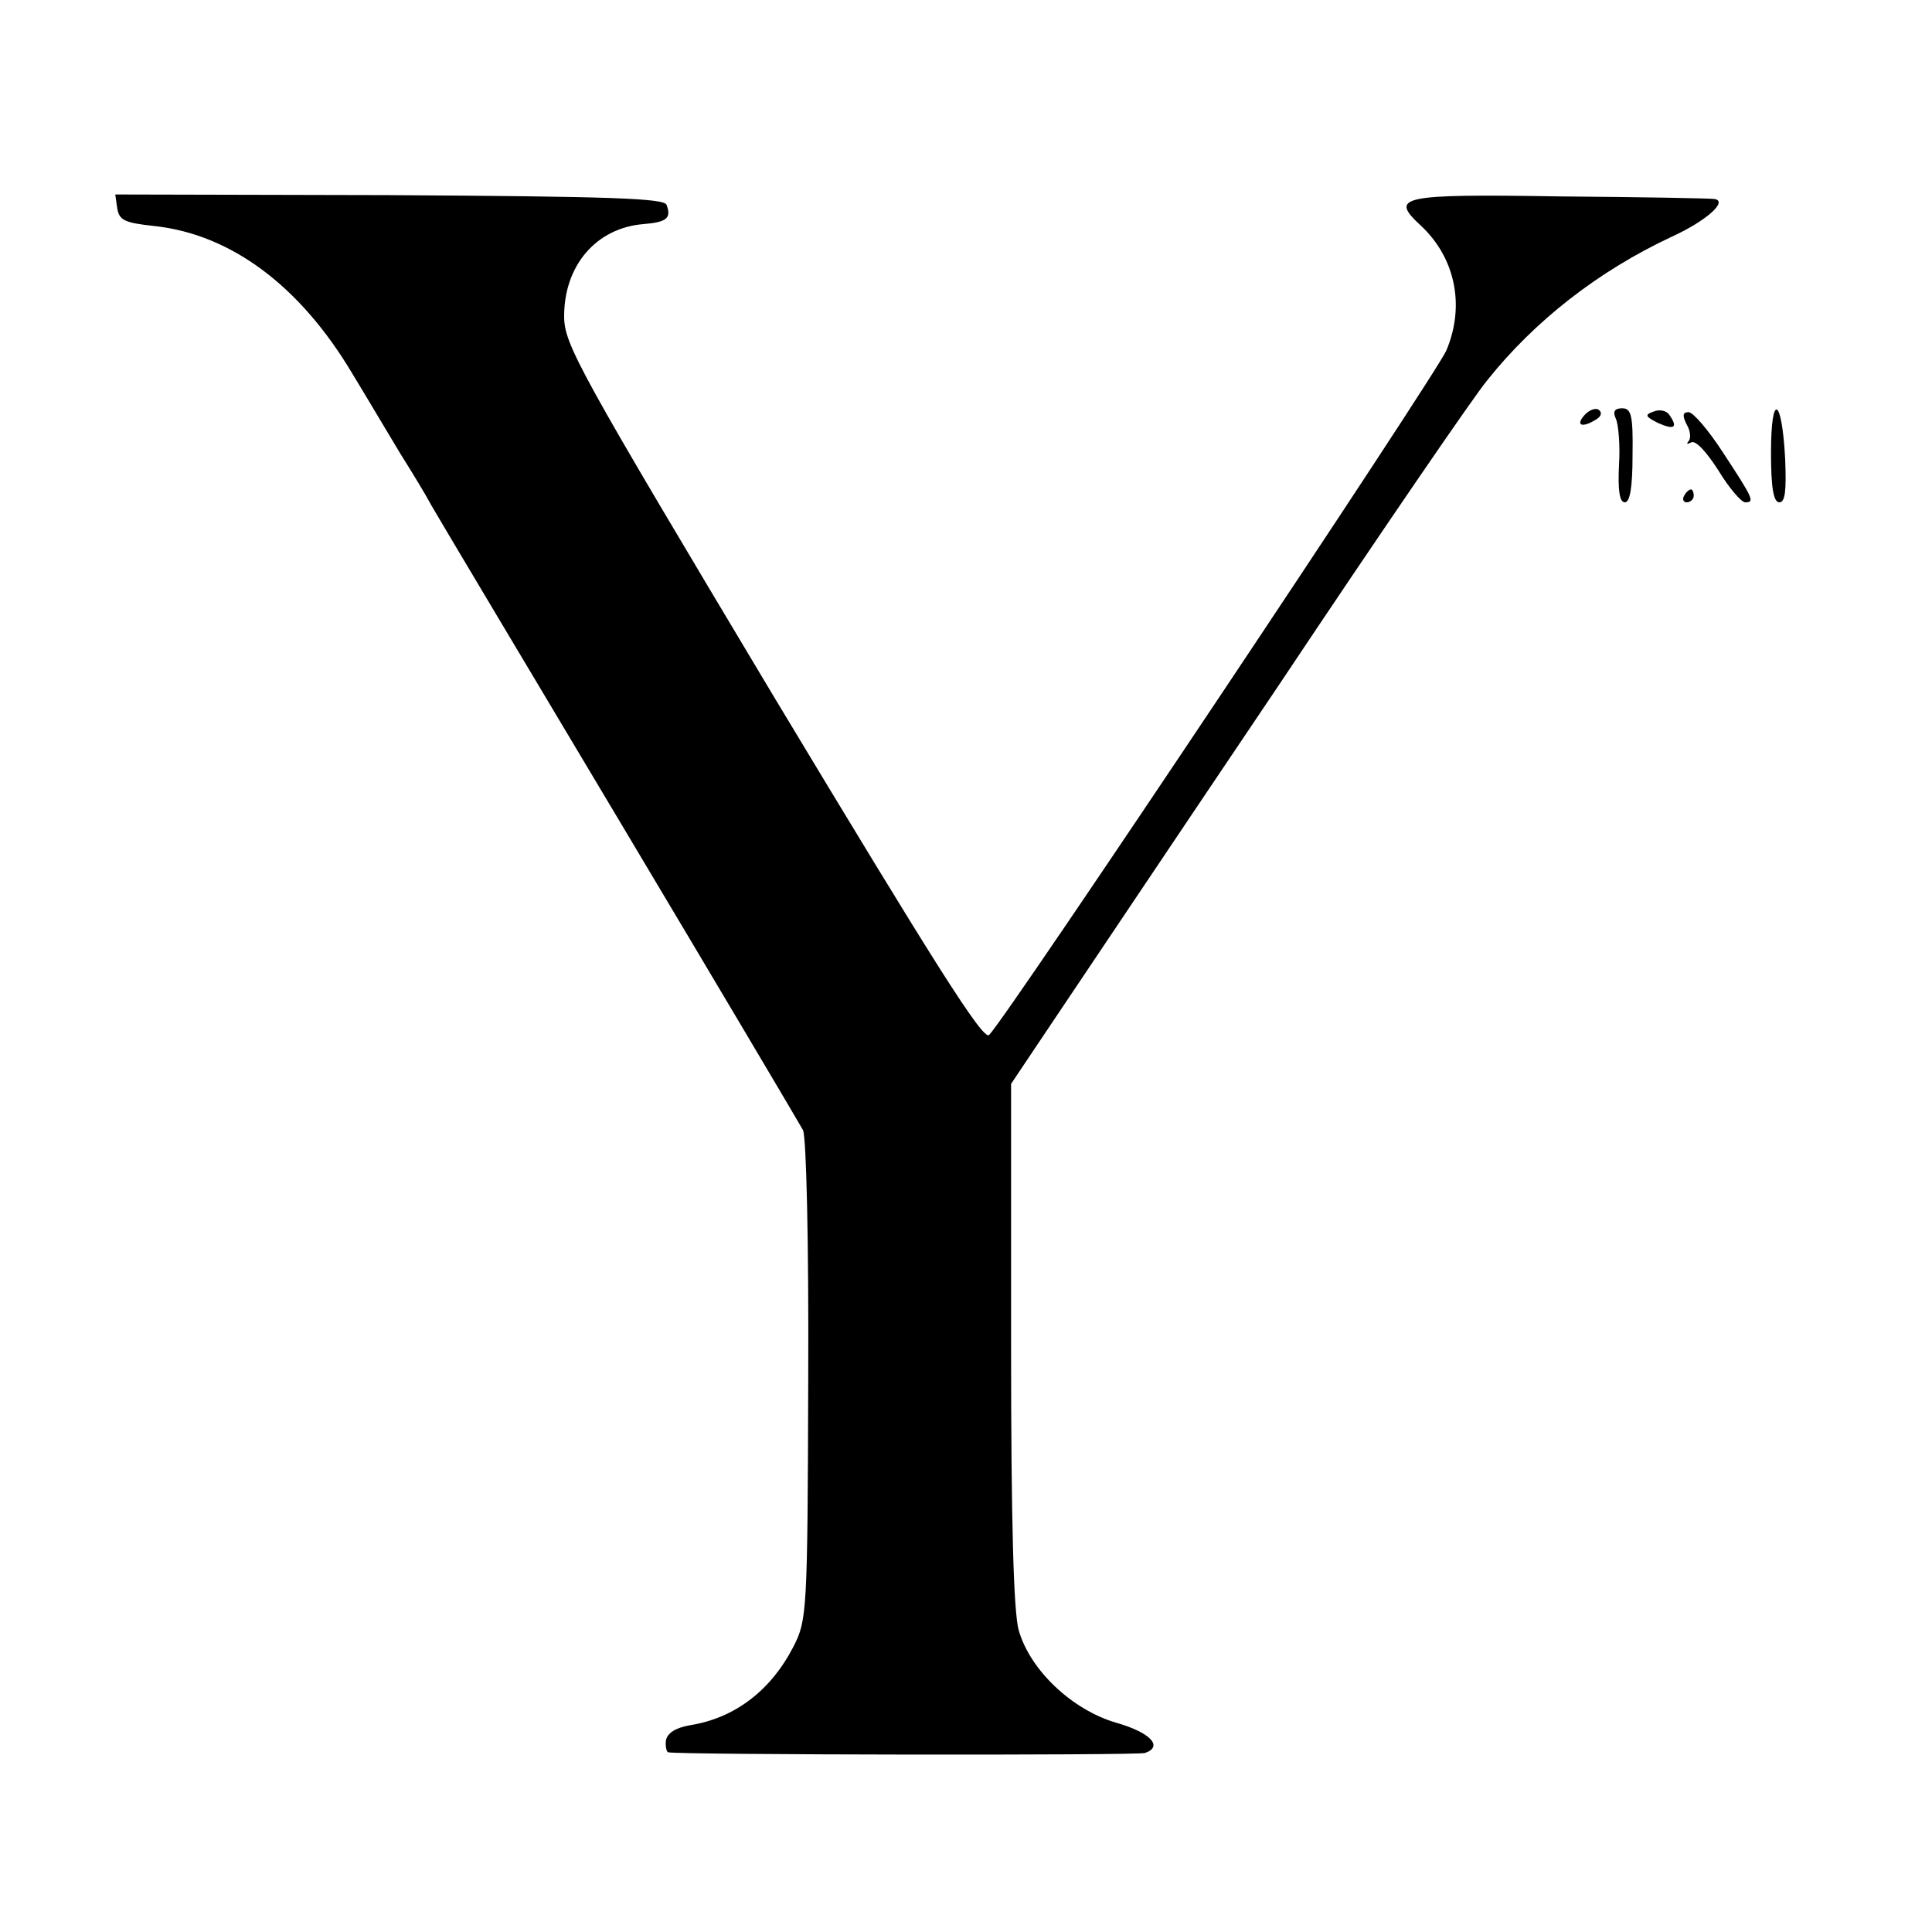 <?xml version="1.0" standalone="no"?>
<!DOCTYPE svg PUBLIC "-//W3C//DTD SVG 20010904//EN"
 "http://www.w3.org/TR/2001/REC-SVG-20010904/DTD/svg10.dtd">
<svg version="1.0" xmlns="http://www.w3.org/2000/svg"
 width="300pt" height="300pt" viewBox="0 0 300 300"
 preserveAspectRatio="xMidYMid meet">
<g transform="translate(0,300) scale(0.1,-0.1)"
fill="#000000" stroke="none">
<path d="M182 2677 c3 -19 11 -23 58 -28 119 -13 226 -93 307 -229 25 -41 58
-97 75 -125 17 -27 39 -63 48 -80 9 -16 141 -237 292 -490 151 -253 279 -469
285 -480 5 -12 9 -172 8 -390 -1 -359 -2 -371 -23 -412 -35 -68 -91 -111 -161
-122 -22 -4 -35 -12 -37 -24 -1 -9 1 -18 4 -18 19 -4 729 -5 740 -1 29 10 8
32 -45 47 -68 20 -133 81 -151 143 -8 27 -12 164 -12 444 l0 405 63 94 c35 52
193 288 352 524 158 237 304 450 324 474 74 93 173 170 286 223 55 25 89 56
67 59 -4 1 -111 3 -239 4 -251 4 -266 0 -216 -46 53 -50 68 -124 39 -193 -15
-36 -679 -1031 -710 -1063 -9 -10 -85 111 -336 528 -302 505 -324 544 -324
588 0 79 50 137 123 143 36 3 44 9 36 30 -4 10 -85 13 -431 15 l-425 1 3 -21z"/>
<path d="M2460 2355 c-14 -16 -3 -20 19 -6 8 5 9 11 3 15 -5 3 -15 -1 -22 -9z"/>
<path d="M2509 2350 c4 -8 7 -41 5 -72 -2 -40 1 -58 9 -58 8 0 12 23 12 73 1
62 -2 73 -16 73 -12 0 -15 -5 -10 -16z"/>
<path d="M2568 2361 c-15 -5 -13 -8 7 -18 25 -11 31 -7 17 13 -4 6 -15 9 -24
5z"/>
<path d="M2750 2297 c0 -55 4 -77 13 -77 9 0 11 18 9 67 -5 97 -22 105 -22 10z"/>
<path d="M2619 2341 c6 -10 7 -22 3 -26 -4 -5 -2 -5 4 -2 7 4 24 -15 42 -43
17 -28 36 -50 42 -50 15 0 13 5 -35 78 -22 34 -46 62 -53 62 -9 0 -10 -5 -3
-19z"/>
<path d="M2615 2230 c-3 -5 -1 -10 4 -10 6 0 11 5 11 10 0 6 -2 10 -4 10 -3 0
-8 -4 -11 -10z"/>
</g>
</svg>
